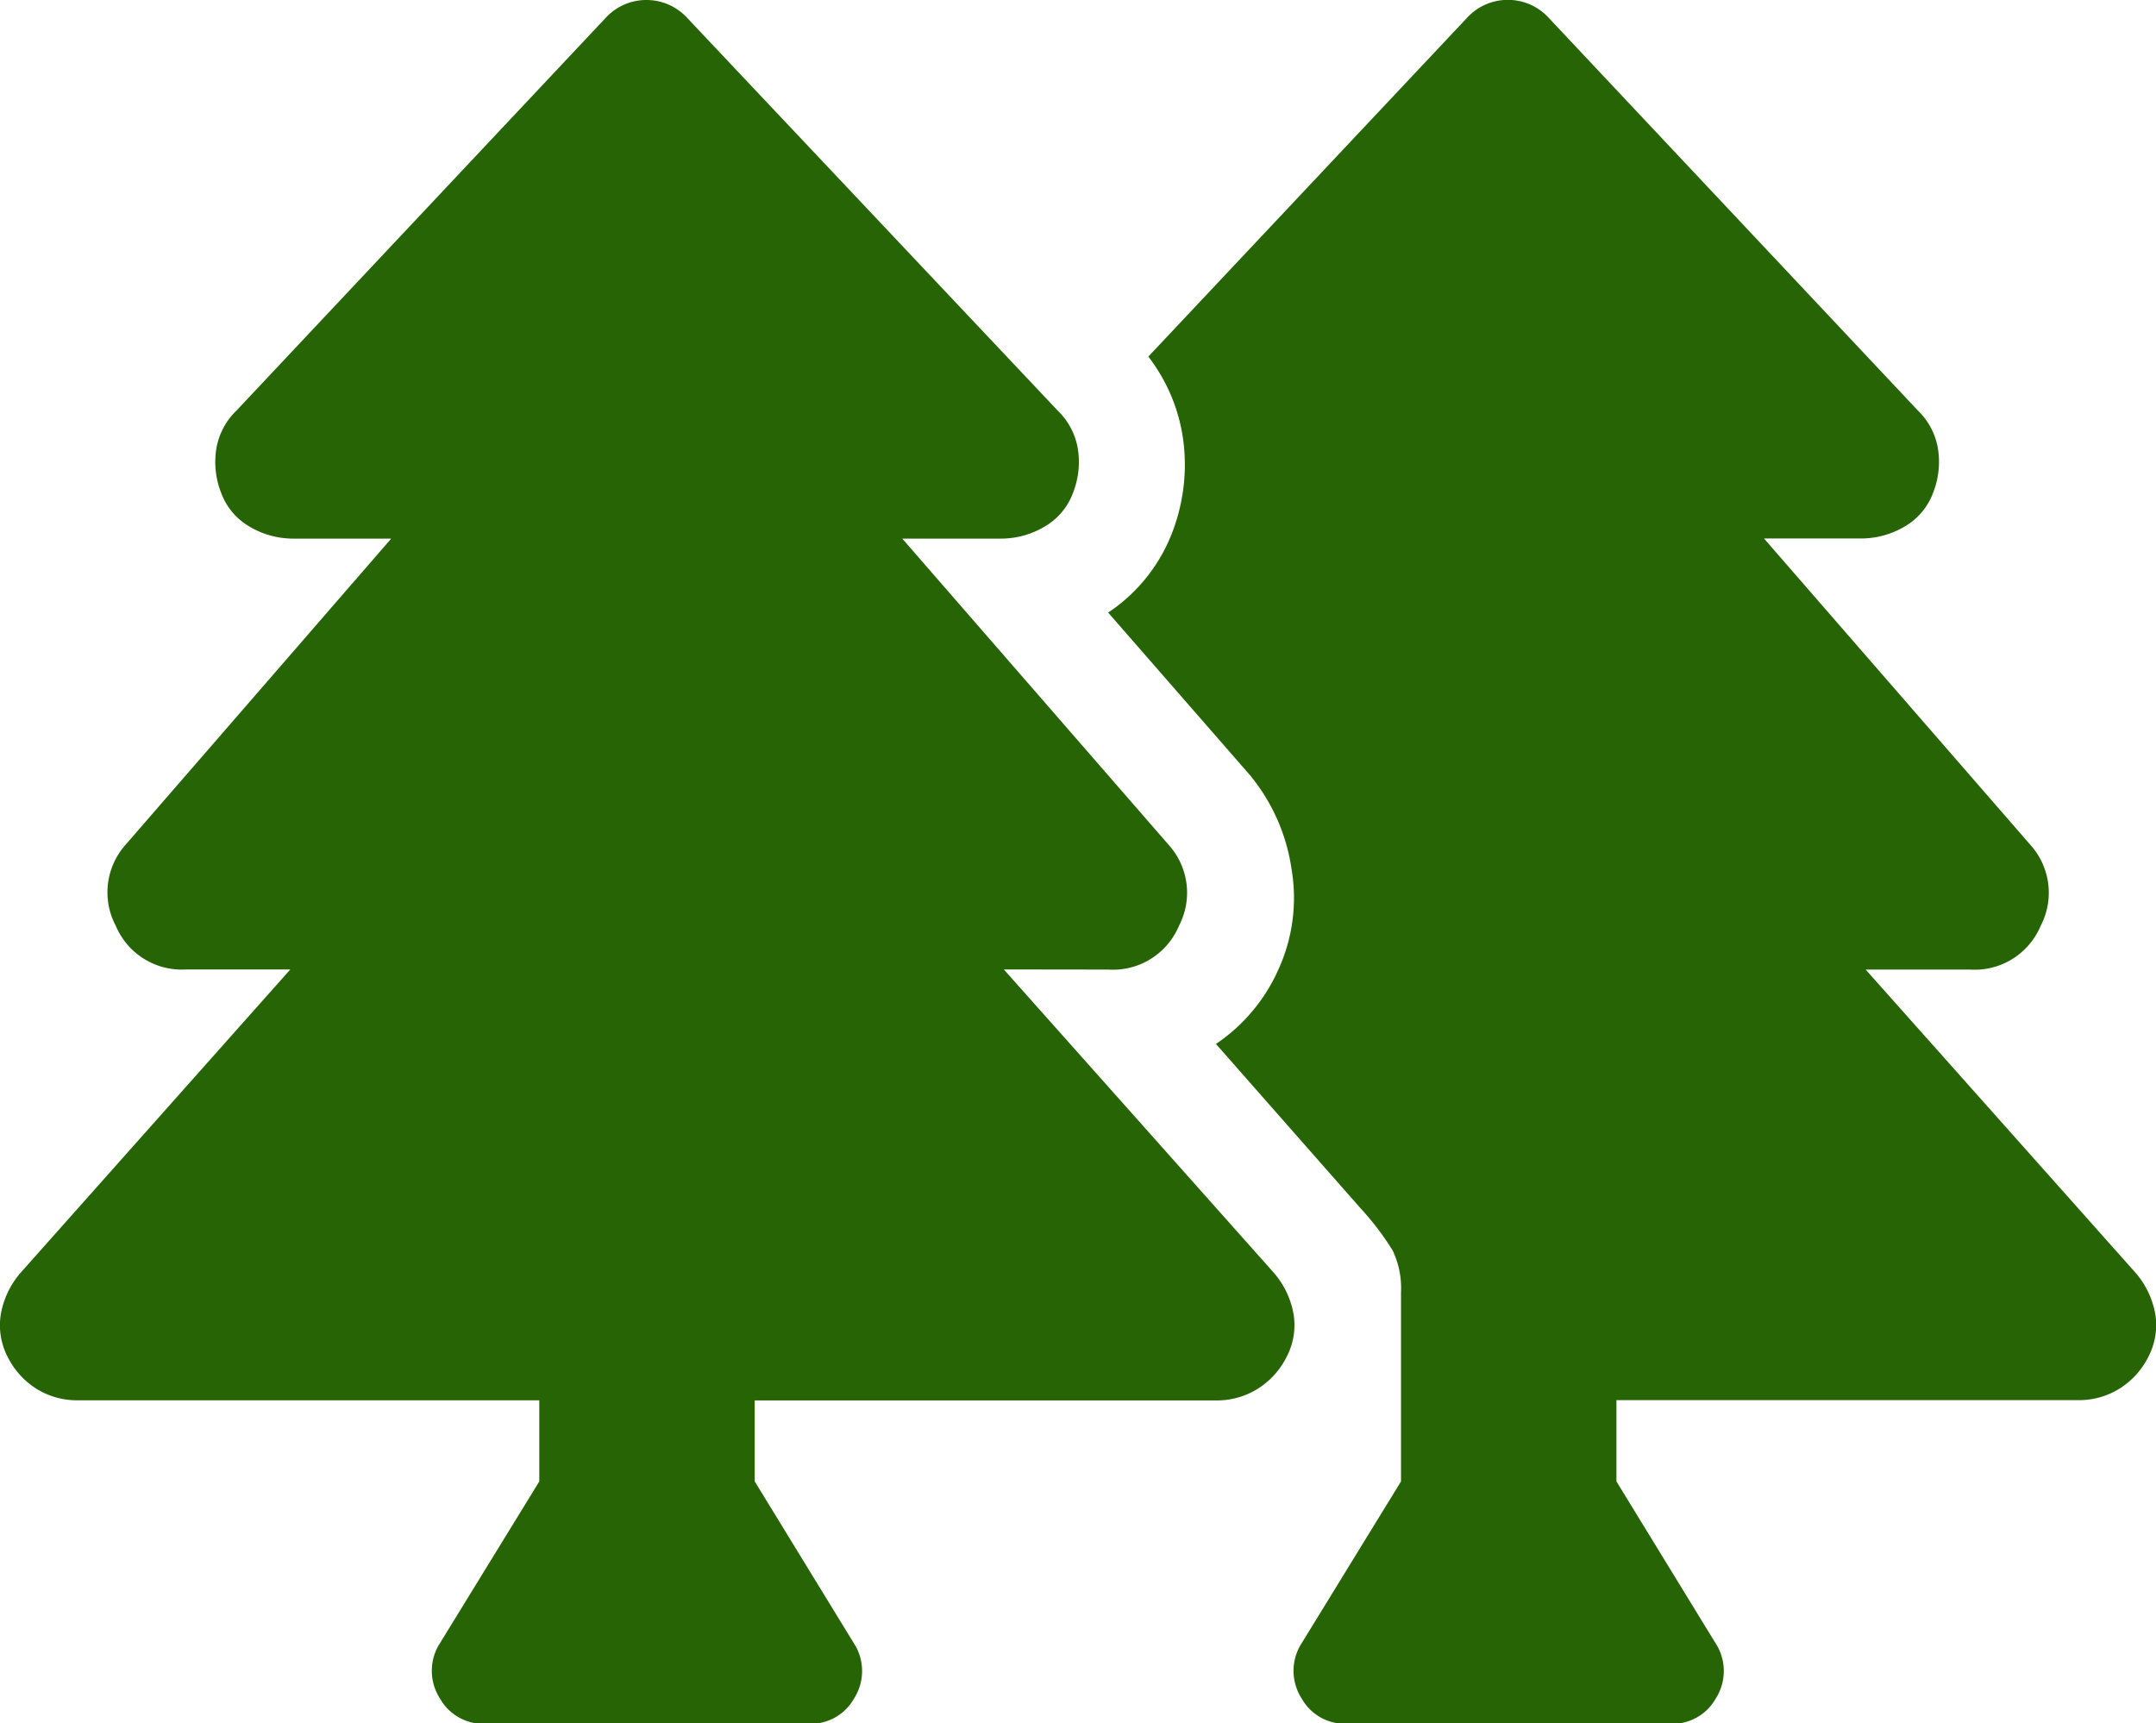 <svg xmlns="http://www.w3.org/2000/svg" width="16.263" height="13" viewBox="0 0 16.263 13">
  <path id="パス_62" data-name="パス 62" d="M7.566-4.062,9.6-1.777a.649.649,0,0,1,.152.317.518.518,0,0,1-.051.317A.6.6,0,0,1,9.483-.9a.578.578,0,0,1-.317.089H5.687V-.2l.762,1.244a.386.386,0,0,1-.013.394.374.374,0,0,1-.343.19H3.656a.374.374,0,0,1-.343-.19A.386.386,0,0,1,3.3,1.041L4.062-.2V-.812H.584A.578.578,0,0,1,.267-.9a.6.6,0,0,1-.216-.241A.518.518,0,0,1,0-1.46a.649.649,0,0,1,.152-.317L2.184-4.062H1.4a.54.54,0,0,1-.533-.33A.539.539,0,0,1,.939-5L2.945-7.312H2.209a.644.644,0,0,1-.33-.089.489.489,0,0,1-.216-.254.636.636,0,0,1-.038-.33.517.517,0,0,1,.152-.292L4.57-11.248a.416.416,0,0,1,.3-.127.416.416,0,0,1,.3.127L7.973-8.277a.517.517,0,0,1,.152.292.636.636,0,0,1-.038.33.489.489,0,0,1-.216.254.644.644,0,0,1-.33.089H6.8L8.811-5a.539.539,0,0,1,.076.609.54.54,0,0,1-.533.33ZM16.1-1.777a.649.649,0,0,1,.152.317.518.518,0,0,1-.051.317.6.6,0,0,1-.216.241.578.578,0,0,1-.317.089H12.187V-.2l.762,1.244a.386.386,0,0,1-.013.394.374.374,0,0,1-.343.19H10.156a.374.374,0,0,1-.343-.19A.386.386,0,0,1,9.8,1.041L10.562-.2V-1.625a.659.659,0,0,0-.063-.317,2.075,2.075,0,0,0-.241-.317L9.166-3.5a1.325,1.325,0,0,0,.47-.559,1.3,1.3,0,0,0,.1-.762,1.435,1.435,0,0,0-.317-.711L8.353-6.754a1.272,1.272,0,0,0,.47-.571,1.423,1.423,0,0,0,.1-.7,1.32,1.32,0,0,0-.267-.66l2.412-2.564a.416.416,0,0,1,.3-.127.416.416,0,0,1,.3.127l2.793,2.971a.517.517,0,0,1,.152.292.636.636,0,0,1-.038.33.489.489,0,0,1-.216.254.644.644,0,0,1-.33.089H13.3L15.311-5a.539.539,0,0,1,.076.609.54.54,0,0,1-.533.33h-.787Z" transform="translate(0.006 11.375)" fill="#266405"/>
</svg>
